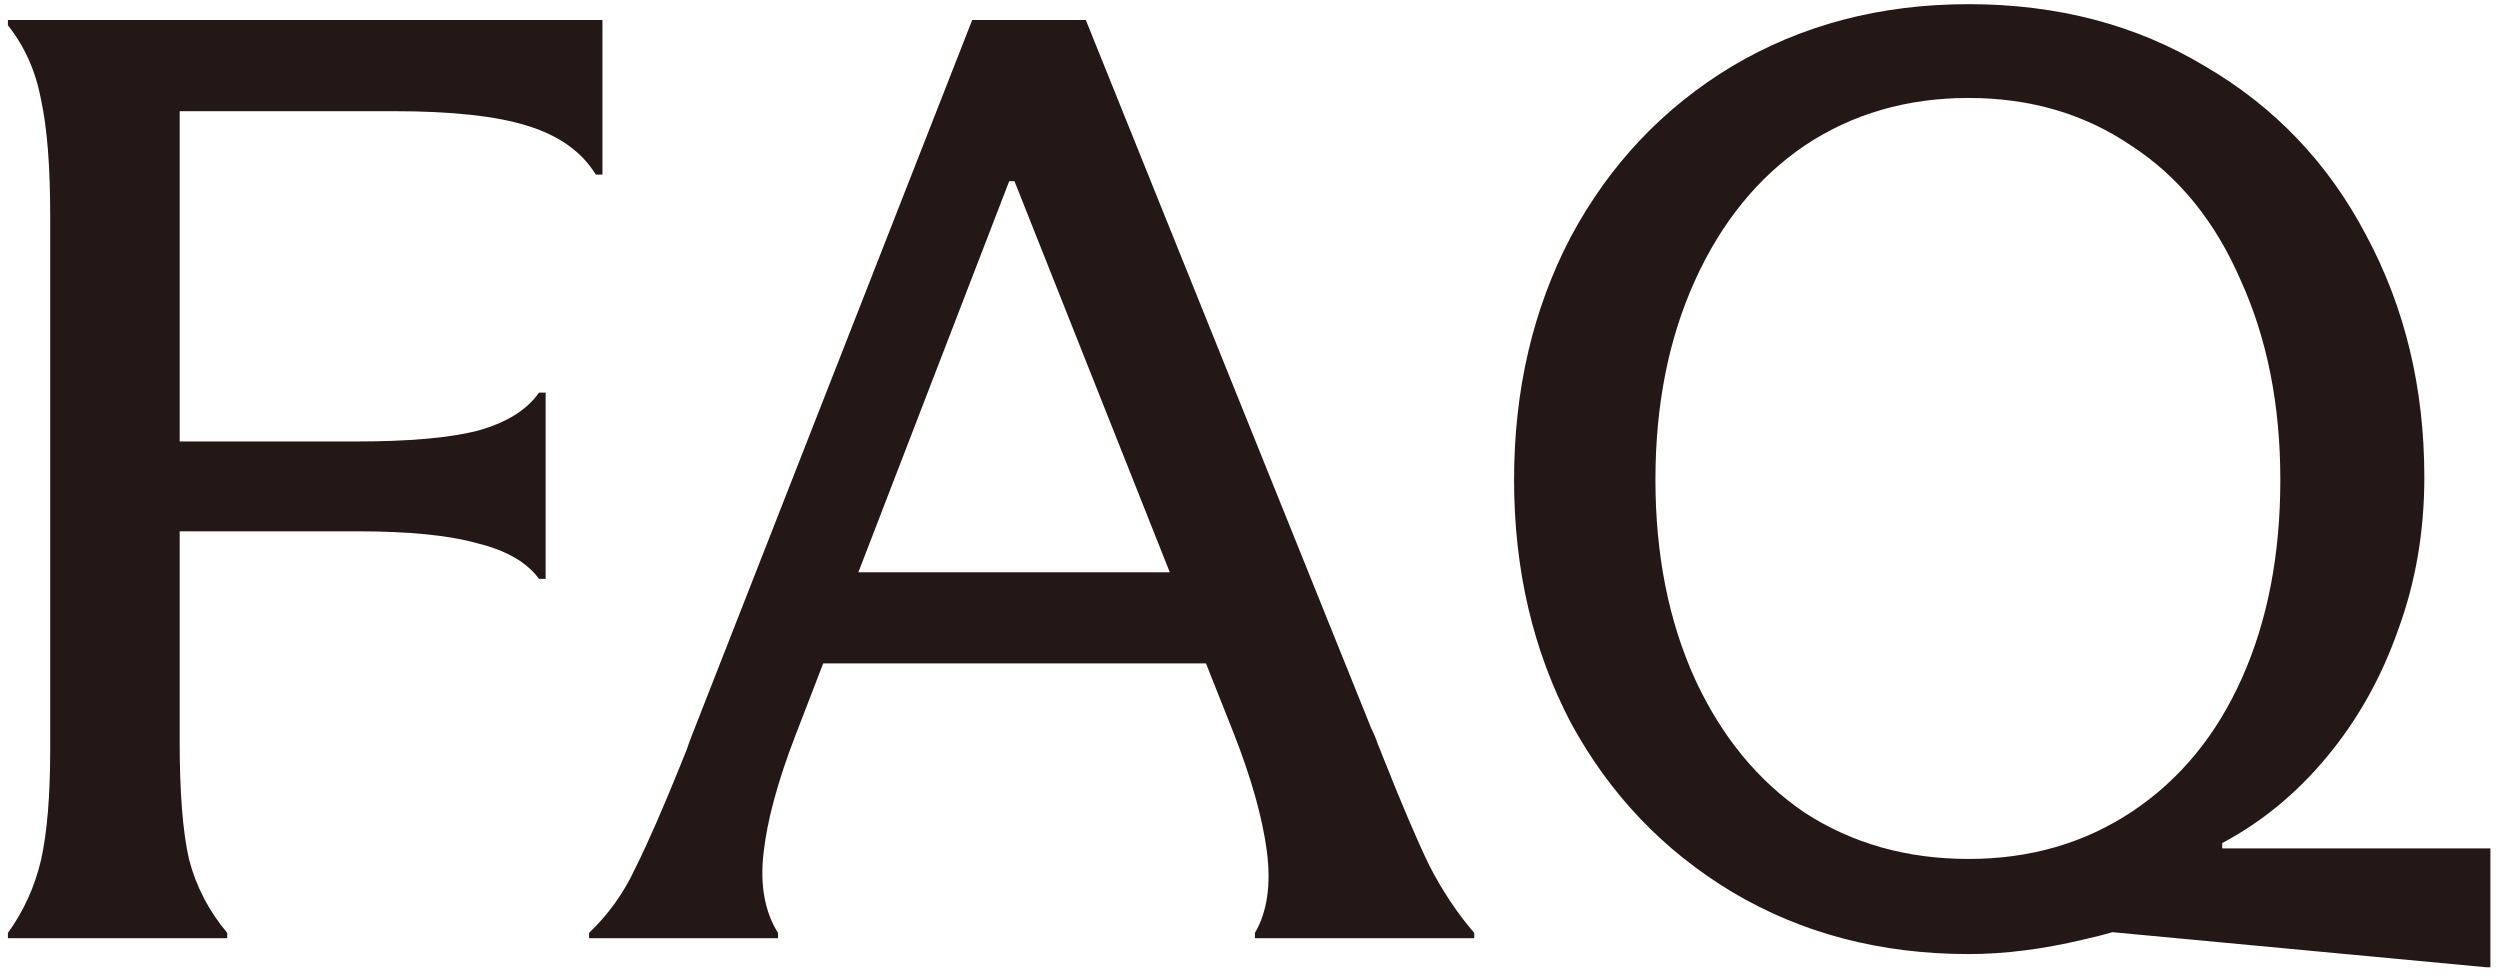 <svg width="246" height="96" viewBox="0 0 246 96" fill="none" xmlns="http://www.w3.org/2000/svg">
<path d="M193.705 93.88C185.038 93.88 177.282 91.844 170.435 87.77C163.675 83.697 158.388 78.15 154.575 71.13C150.848 64.023 148.985 56.05 148.985 47.21C148.985 38.37 150.848 30.397 154.575 23.29C158.388 16.183 163.675 10.594 170.435 6.52C177.282 2.447 185.038 0.41 193.705 0.41C202.458 0.41 210.215 2.447 216.975 6.52C223.822 10.507 229.108 16.053 232.835 23.16C236.648 30.267 238.555 38.197 238.555 46.95C238.555 52.324 237.688 57.35 235.955 62.03C234.308 66.71 231.968 70.87 228.935 74.51C225.988 78.064 222.565 80.88 218.665 82.96V87.64C213.552 89.98 209.002 91.584 205.015 92.45C201.028 93.403 197.258 93.88 193.705 93.88ZM204.495 91.41L208.265 83.48H245.055V95.18H244.665L204.495 91.41ZM193.705 84.52C199.772 84.52 205.145 82.96 209.825 79.84C214.505 76.72 218.102 72.344 220.615 66.71C223.128 61.077 224.385 54.577 224.385 47.21C224.385 39.843 223.085 33.3 220.485 27.58C217.972 21.773 214.375 17.354 209.695 14.32C205.102 11.2 199.772 9.64 193.705 9.64C187.638 9.64 182.265 11.2 177.585 14.32C172.992 17.44 169.395 21.86 166.795 27.58C164.195 33.3 162.895 39.843 162.895 47.21C162.895 54.577 164.195 61.12 166.795 66.84C169.395 72.474 172.992 76.85 177.585 79.97C182.265 83.004 187.638 84.52 193.705 84.52Z" fill="#231815"/>
<path d="M57.965 91.8C59.871 89.98 61.388 87.857 62.515 85.43C63.728 83.004 65.245 79.537 67.065 75.03C67.238 74.597 67.412 74.163 67.585 73.73C67.758 73.21 67.931 72.734 68.105 72.3L95.665 1.97H106.845L134.925 71.65C135.185 72.17 135.401 72.69 135.575 73.21C135.748 73.644 135.921 74.077 136.095 74.51C137.915 79.103 139.431 82.657 140.645 85.17C141.945 87.683 143.418 89.894 145.065 91.8V92.32H123.485V91.8C124.698 89.72 125.088 87.034 124.655 83.74C124.221 80.447 123.138 76.59 121.405 72.17L99.825 17.83H99.305L78.245 72.43C76.511 76.937 75.472 80.793 75.125 84C74.778 87.12 75.255 89.72 76.555 91.8V92.32H57.965V91.8ZM77.595 65.28V56.31H121.015V65.28H77.595Z" fill="#231815"/>
<path d="M0.78 91.8C2.34 89.633 3.423 87.25 4.03 84.65C4.637 81.963 4.94 78.323 4.94 73.73V21.21C4.94 16.357 4.637 12.543 4.03 9.77C3.51 6.997 2.427 4.57 0.78 2.49V1.97H59.28V17.18H58.63C57.243 14.927 54.99 13.323 51.87 12.37C48.837 11.417 44.46 10.94 38.74 10.94H17.68V43.44H35.1C40.213 43.44 44.157 43.093 46.93 42.4C49.79 41.62 51.827 40.364 53.04 38.63H53.69V56.96H53.04C51.827 55.313 49.79 54.144 46.93 53.45C44.157 52.67 40.213 52.28 35.1 52.28H17.68V72.95C17.68 77.977 17.983 81.834 18.59 84.52C19.283 87.207 20.54 89.633 22.36 91.8V92.32H0.78V91.8Z" fill="#231815"/>
</svg>
